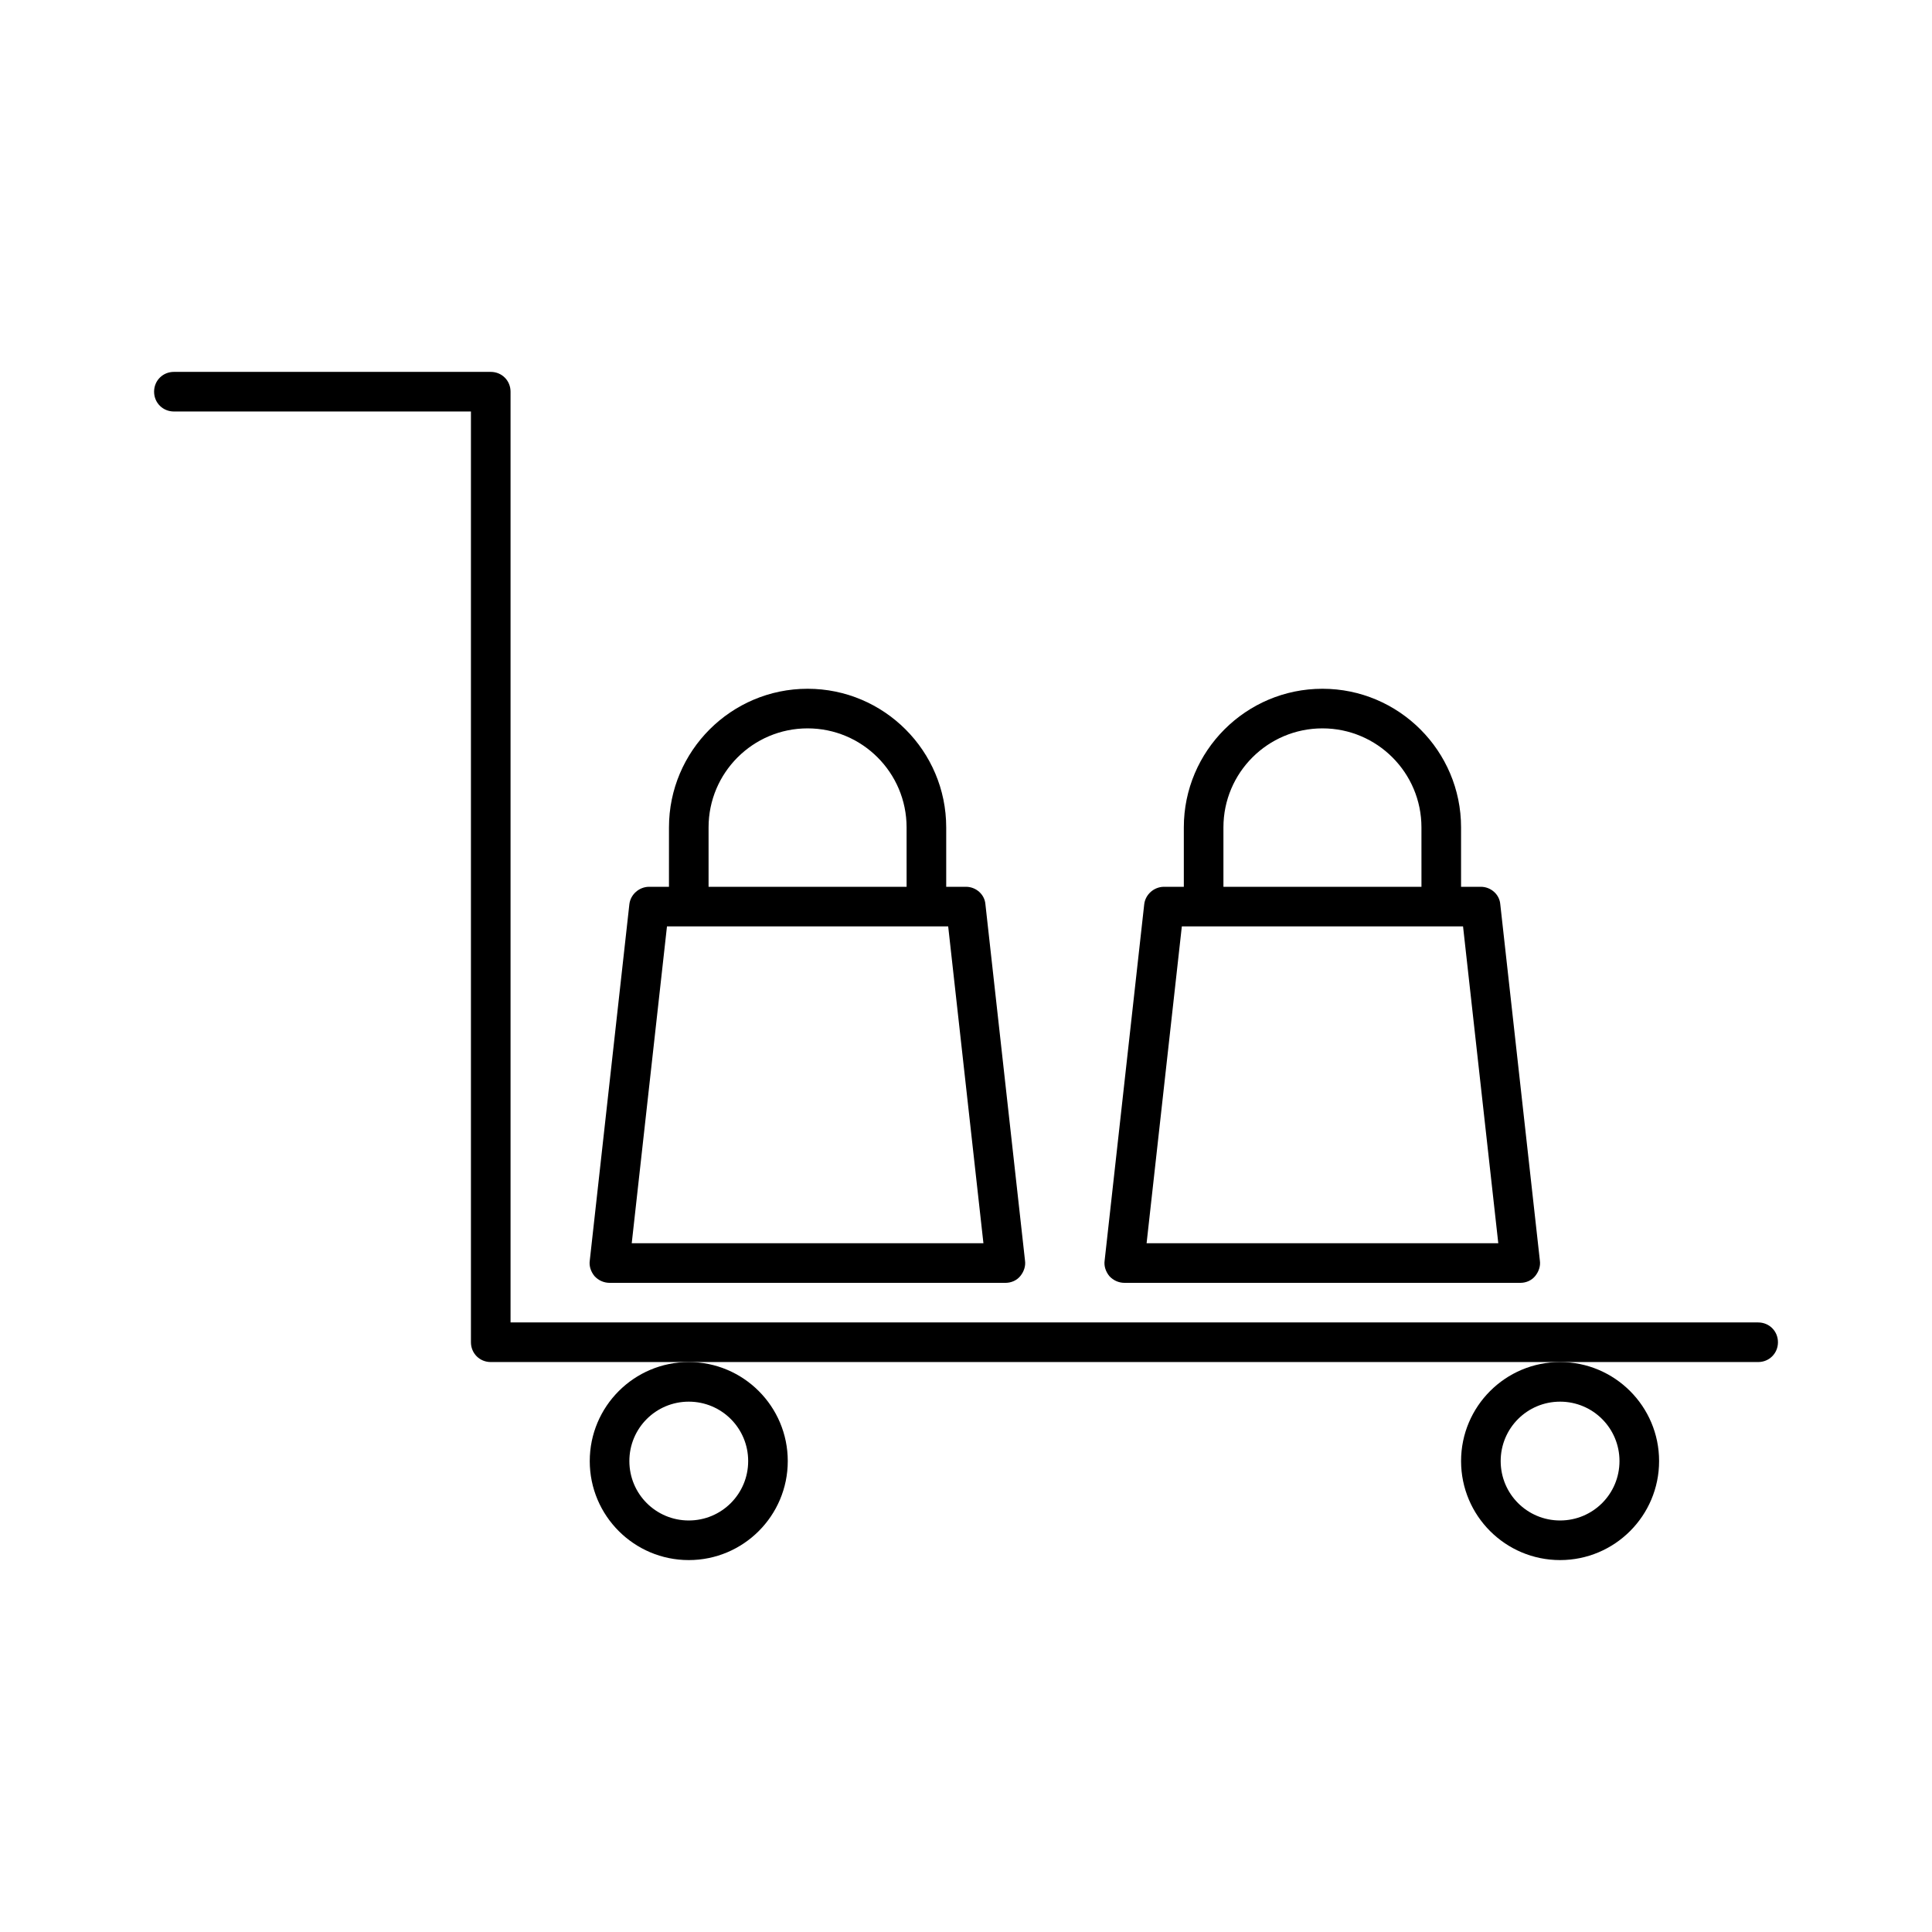 <?xml version="1.0" encoding="UTF-8"?>
<!-- Uploaded to: ICON Repo, www.iconrepo.com, Generator: ICON Repo Mixer Tools -->
<svg fill="#000000" width="800px" height="800px" version="1.1" viewBox="144 144 512 512" xmlns="http://www.w3.org/2000/svg">
 <g>
  <path d="m609.92 494.46h-330.62v-246.66c0-2.938-2.309-5.246-5.246-5.246h-83.969c-2.938 0-5.25 2.309-5.25 5.246 0 2.941 2.312 5.25 5.25 5.25h78.719v246.66c0 2.938 2.309 5.246 5.246 5.246h335.88c2.938 0 5.246-2.309 5.246-5.246 0.004-2.938-2.305-5.25-5.246-5.25z"/>
  <path d="m358.02 326.53c-20.258 0-36.734 16.48-36.734 36.734l-0.004 15.746h-5.246c-2.625 0-4.934 1.996-5.246 4.617l-10.496 94.465c-0.211 1.469 0.316 2.938 1.258 4.094 1.047 1.152 2.519 1.781 3.988 1.781h104.96c1.469 0 2.938-0.629 3.883-1.785 0.945-1.156 1.469-2.625 1.258-4.094l-10.496-94.465c-0.207-2.621-2.519-4.613-5.141-4.613h-5.246v-15.742c-0.004-20.262-16.48-36.738-36.738-36.738zm-26.242 36.734c0-14.484 11.754-26.238 26.238-26.238s26.238 11.754 26.238 26.238l0.004 15.746h-52.48zm63.5 26.242 9.34 83.969h-93.203l9.34-83.969z"/>
  <path d="m494.46 326.53c-20.258 0-36.734 16.48-36.734 36.734v15.746h-5.246c-2.625 0-4.934 1.996-5.246 4.617l-10.496 94.465c-0.211 1.469 0.316 2.938 1.258 4.094 1.047 1.152 2.516 1.781 3.988 1.781h104.96c1.469 0 2.938-0.629 3.883-1.785s1.469-2.625 1.258-4.094l-10.496-94.465c-0.211-2.621-2.519-4.613-5.144-4.613h-5.246v-15.742c0-20.262-16.48-36.738-36.738-36.738zm-26.238 36.734c0-14.484 11.754-26.238 26.238-26.238 14.484 0 26.238 11.754 26.238 26.238l0.004 15.746h-52.48zm63.5 26.242 9.34 83.969h-93.203l9.34-83.969z"/>
  <path d="m300.29 531.2c0 14.484 11.754 26.238 26.238 26.238 14.484 0 26.238-11.754 26.238-26.238 0.004-14.484-11.75-26.242-26.234-26.242s-26.242 11.758-26.242 26.242zm26.242-15.746c8.711 0 15.742 7.031 15.742 15.742 0 8.715-7.031 15.746-15.742 15.746-8.711 0-15.742-7.031-15.742-15.742-0.004-8.711 7.031-15.746 15.742-15.746z"/>
  <path d="m531.2 531.2c0 14.484 11.754 26.238 26.238 26.238s26.238-11.754 26.238-26.238c0.004-14.484-11.754-26.242-26.238-26.242s-26.238 11.758-26.238 26.242zm26.238-15.746c8.711 0 15.742 7.031 15.742 15.742 0.004 8.715-7.027 15.746-15.742 15.746-8.711 0-15.742-7.031-15.742-15.742 0-8.711 7.031-15.746 15.742-15.746z"/>
 </g>
</svg>